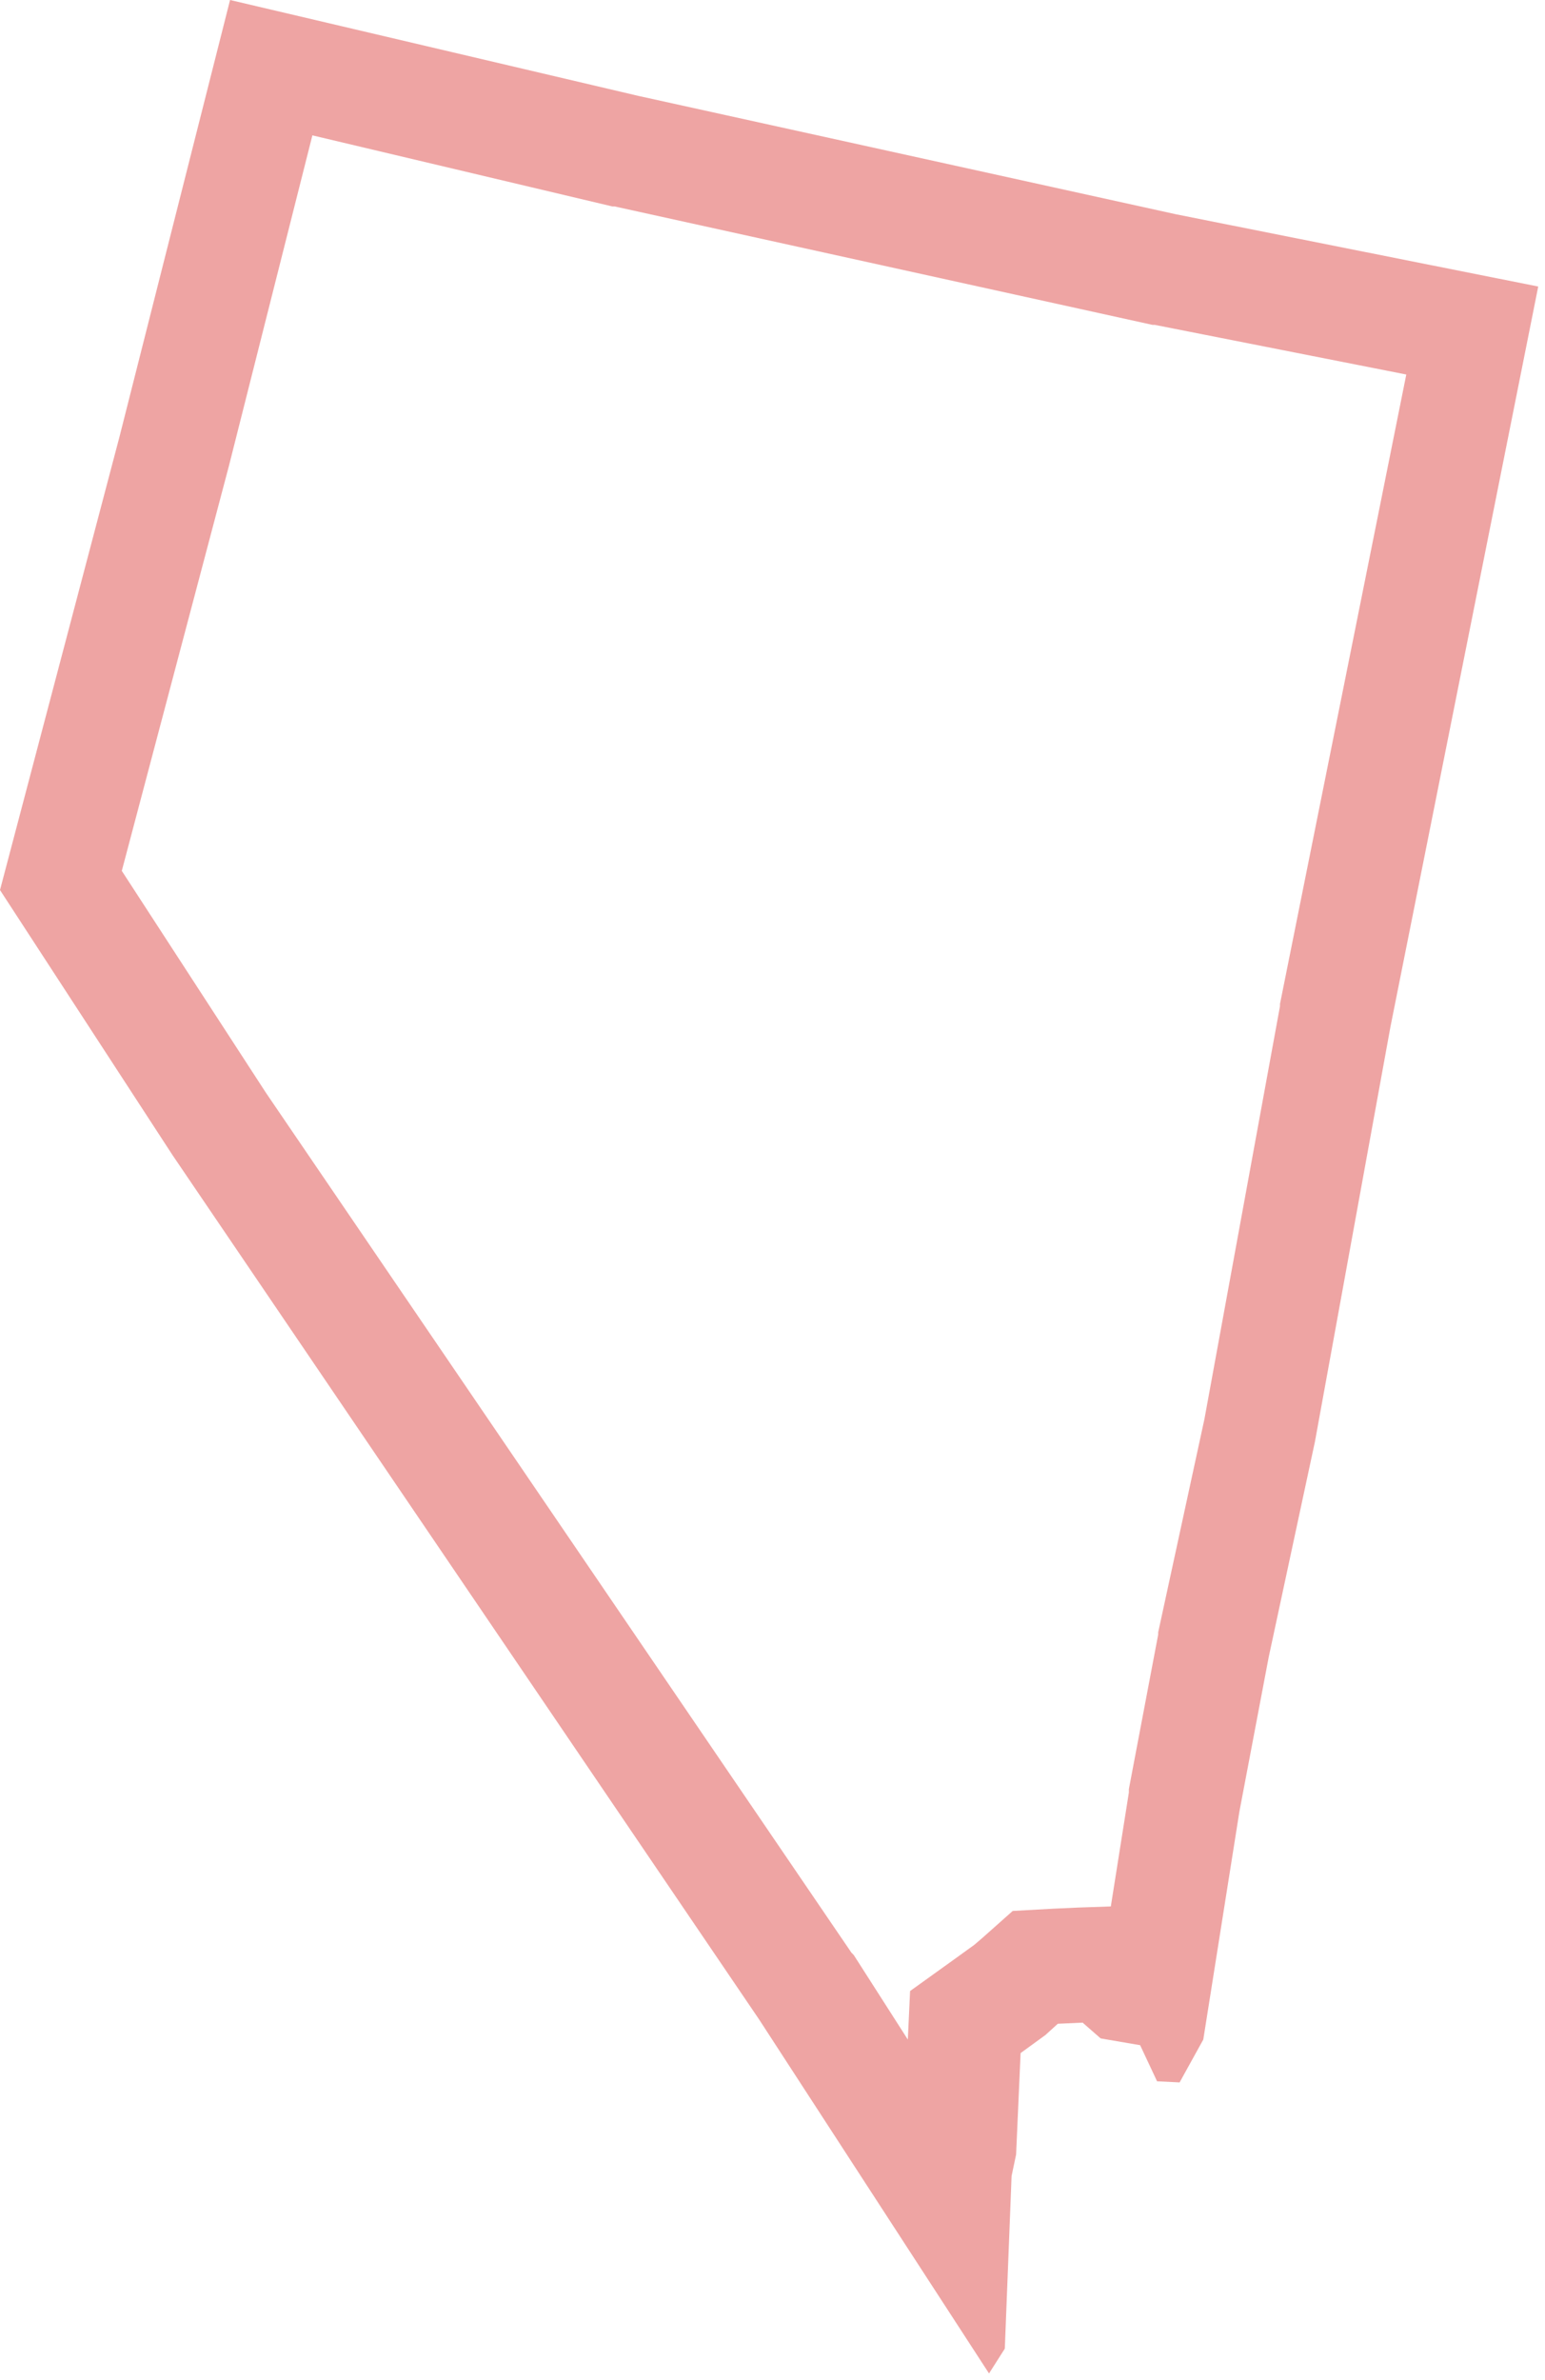 <?xml version="1.0" encoding="utf-8"?>
<!-- Generator: Adobe Illustrator 22.0.1, SVG Export Plug-In . SVG Version: 6.00 Build 0)  -->
<svg version="1.1" id="Layer_1" xmlns="http://www.w3.org/2000/svg" xmlns:xlink="http://www.w3.org/1999/xlink" x="0px" y="0px"
	 viewBox="0 0 137 211" style="enable-background:new 0 0 137 211;" xml:space="preserve">
<style type="text/css">
	.st0{fill:none;}
	.st1{fill:#EEA4A3;}
</style>
<path id="NV" class="st0" d="M56.6,8.5L104.3,19l32.1,6.4L123.3,91l-6.7,36.8l-4.1,19.1l-2.6,13.7l-3.2,20.2l-2.1,3.8l-2-0.1
	l-1.5-3.2l-3.5-0.6l-1.6-1.4l-2.2,0.1l-1.1,1l-2.2,1.6l-0.4,9l-0.4,1.9l-0.6,15.3l-1.4,2.2L67.3,179l-52-76.6L0,78.9l10.6-40.2
	L20.4,0L56.6,8.5z"/>
<g id="NV_1_">
	<path class="st1" d="M27.7,12l26.6,6.3h0.1h0.1l47.7,10.5h0.1h0.1l22.3,4.4L113.5,89v0.1v0.1l-6.7,36.6l-4.1,18.9v0.1v0.1
		l-2.6,13.7v0.1v0.2L98.5,169l-2.9,0.1l-2.2,0.1l-3.6,0.2l-2.7,2.4l-0.7,0.6l-1.8,1.3l-3.9,2.8l-0.2,4.3l-4.8-7.5l-0.1-0.1l-0.1-0.1
		L23.6,96.9L10.8,77.2l9.5-35.9l0,0l0,0L27.7,12 M20.4,0l-9.8,38.7L0,78.9l15.3,23.5l52,76.6l20.4,31.4l1.4-2.2l0.6-15.3l0.4-1.9
		l0.4-9l2.2-1.6l1.1-1l2.2-0.1l1.6,1.4l3.5,0.6l1.5,3.2l2,0.1l2.1-3.8l3.2-20.2l2.6-13.7l4.1-19.1l6.7-36.8l13.1-65.6L104.3,19
		L56.6,8.5L20.4,0L20.4,0z"/>
</g>
</svg>
